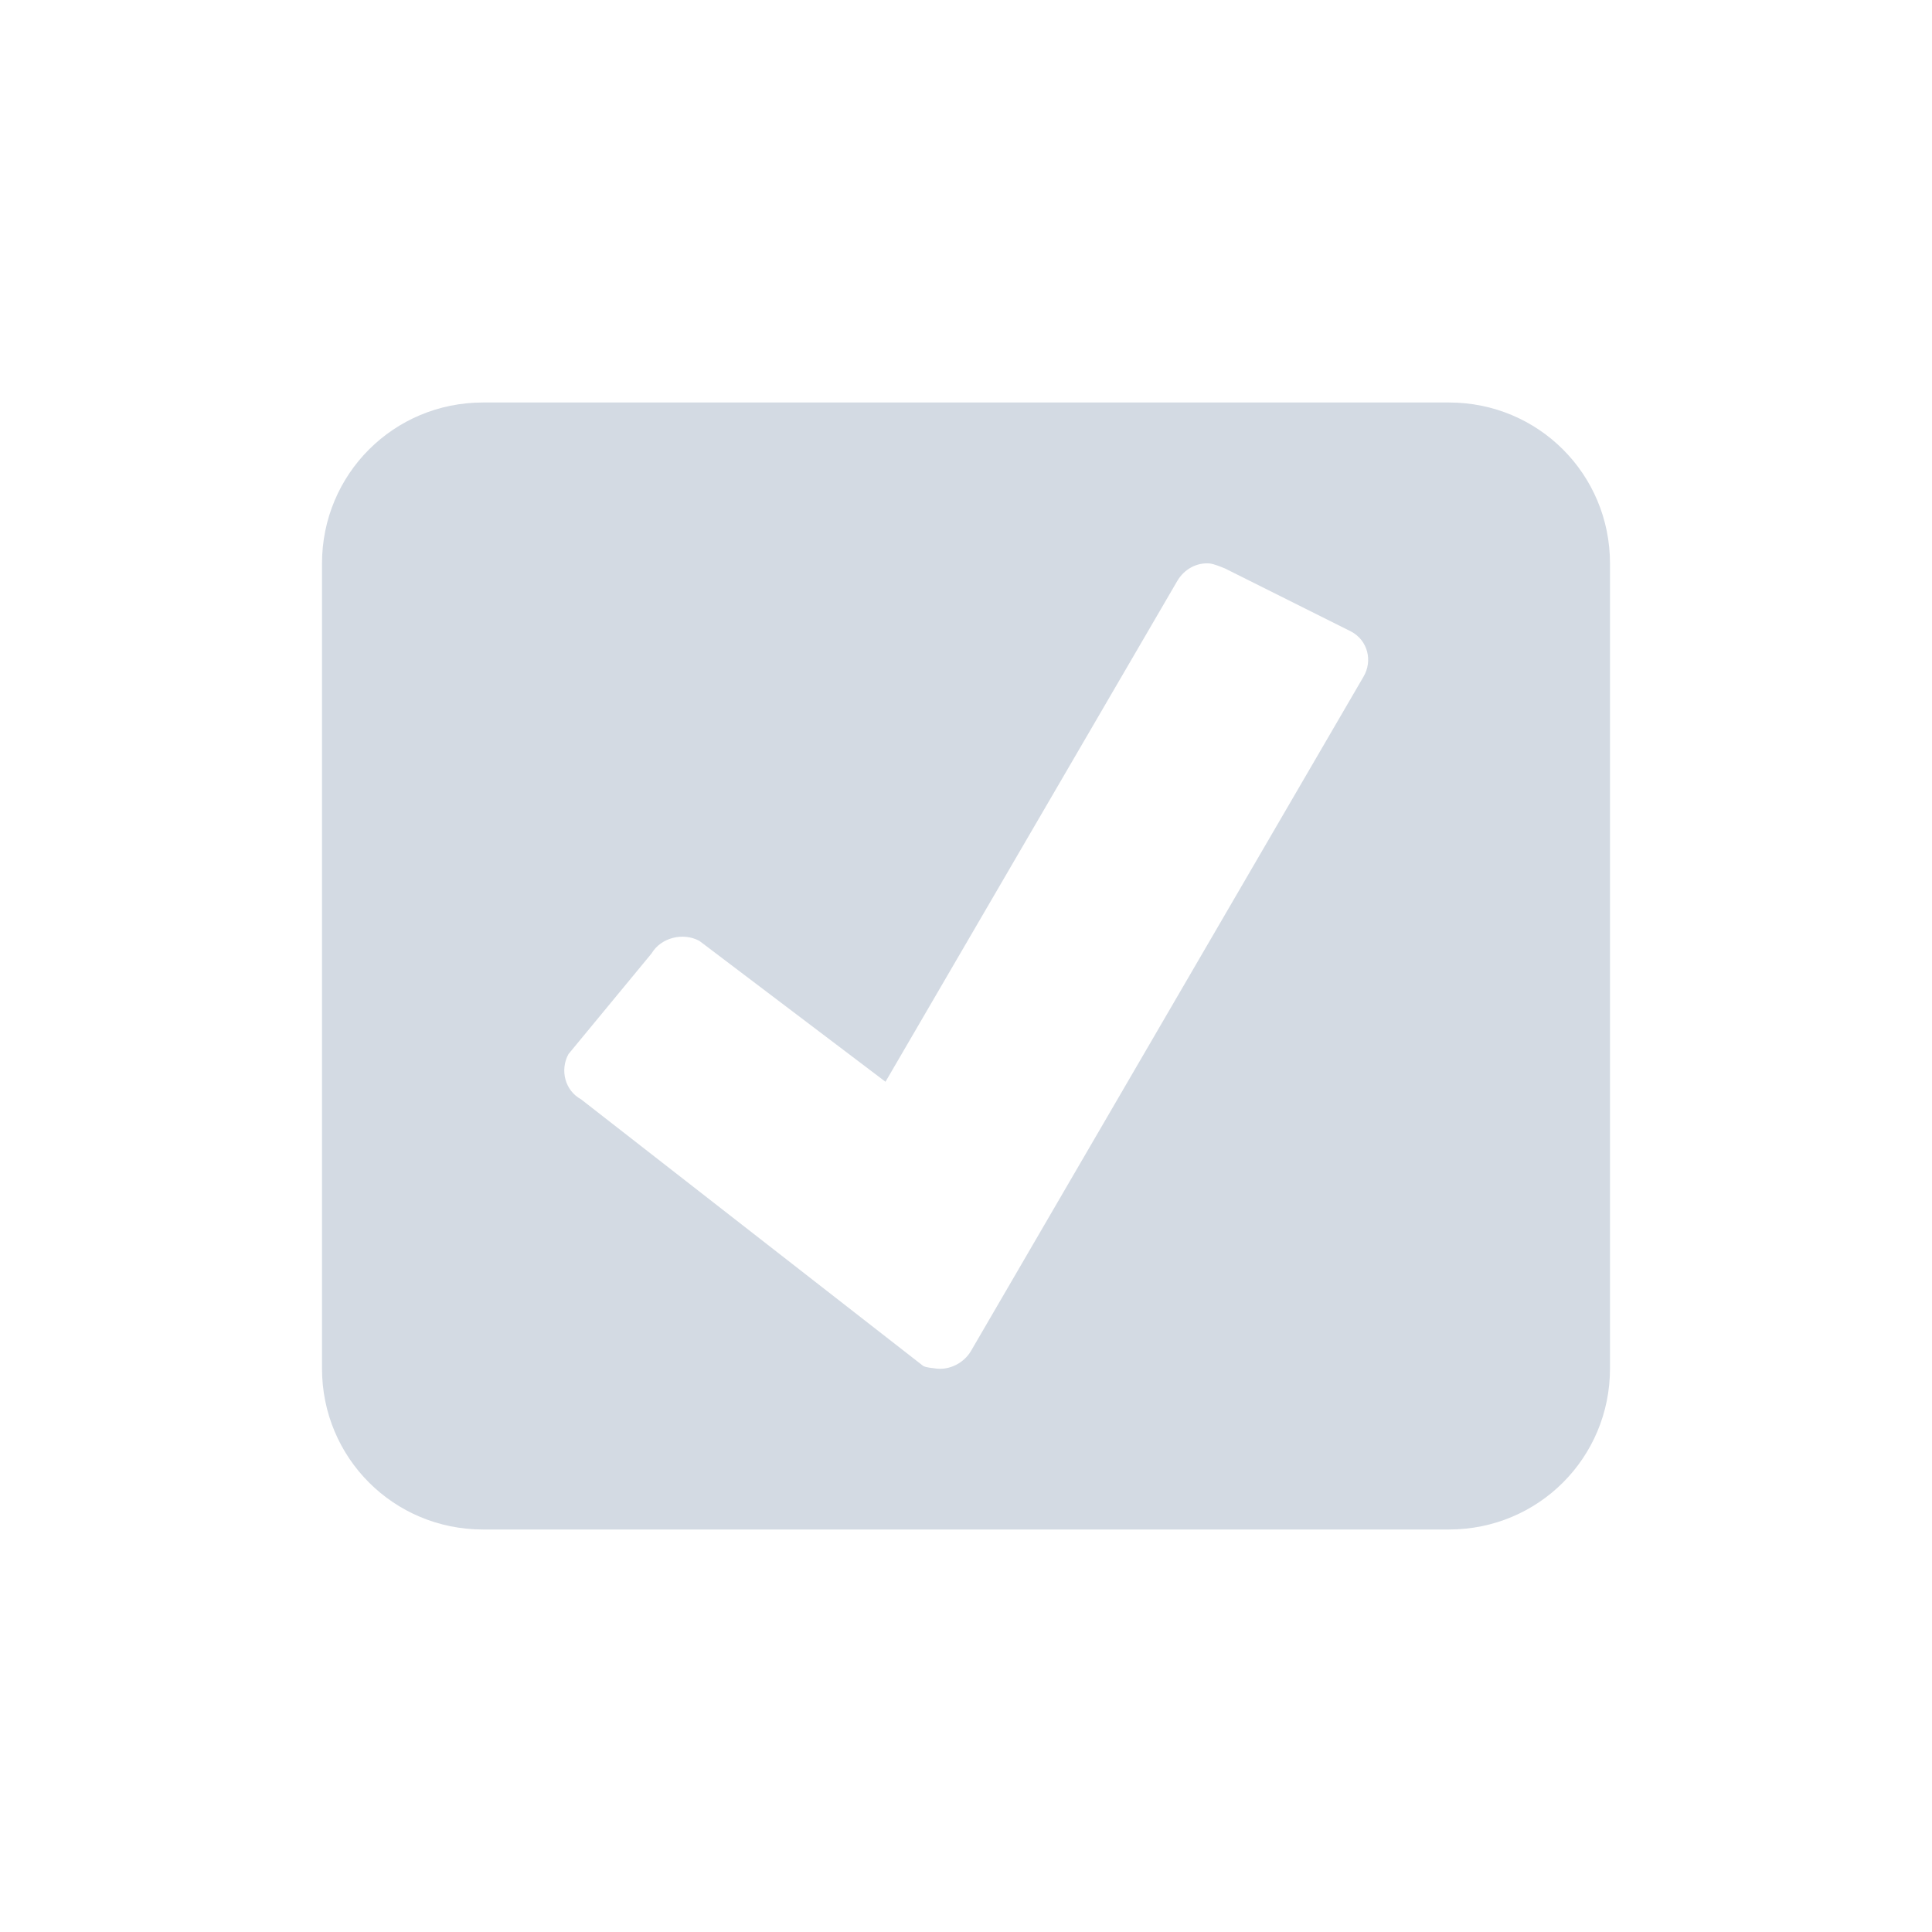 <svg xmlns="http://www.w3.org/2000/svg" width="12pt" height="12pt" version="1.1" viewBox="0 0 12 12">
 <g>
  <path style="fill:rgb(82.745%,85.49%,89.02%)" d="M 3 2.5 C 2.445 2.5 2 2.945 2 3.5 L 2 8.5 C 2 9.055 2.445 9.5 3 9.5 L 9 9.5 C 9.555 9.5 10 9.055 10 8.5 L 10 3.5 C 10 2.945 9.555 2.5 9 2.5 Z M 7.516 3.5 C 7.543 3.504 7.582 3.52 7.609 3.531 L 8.391 3.922 C 8.496 3.977 8.527 4.105 8.469 4.203 L 6.031 8.391 C 5.988 8.465 5.898 8.512 5.812 8.5 C 5.789 8.496 5.758 8.496 5.734 8.484 C 5.734 8.484 3.609 6.828 3.609 6.828 C 3.508 6.773 3.477 6.645 3.531 6.547 L 4.047 5.922 C 4.105 5.824 4.242 5.789 4.344 5.844 L 5.5 6.719 L 7.312 3.609 C 7.355 3.535 7.434 3.492 7.516 3.5 Z M 7.516 3.5"/>
 </g>
</svg>
